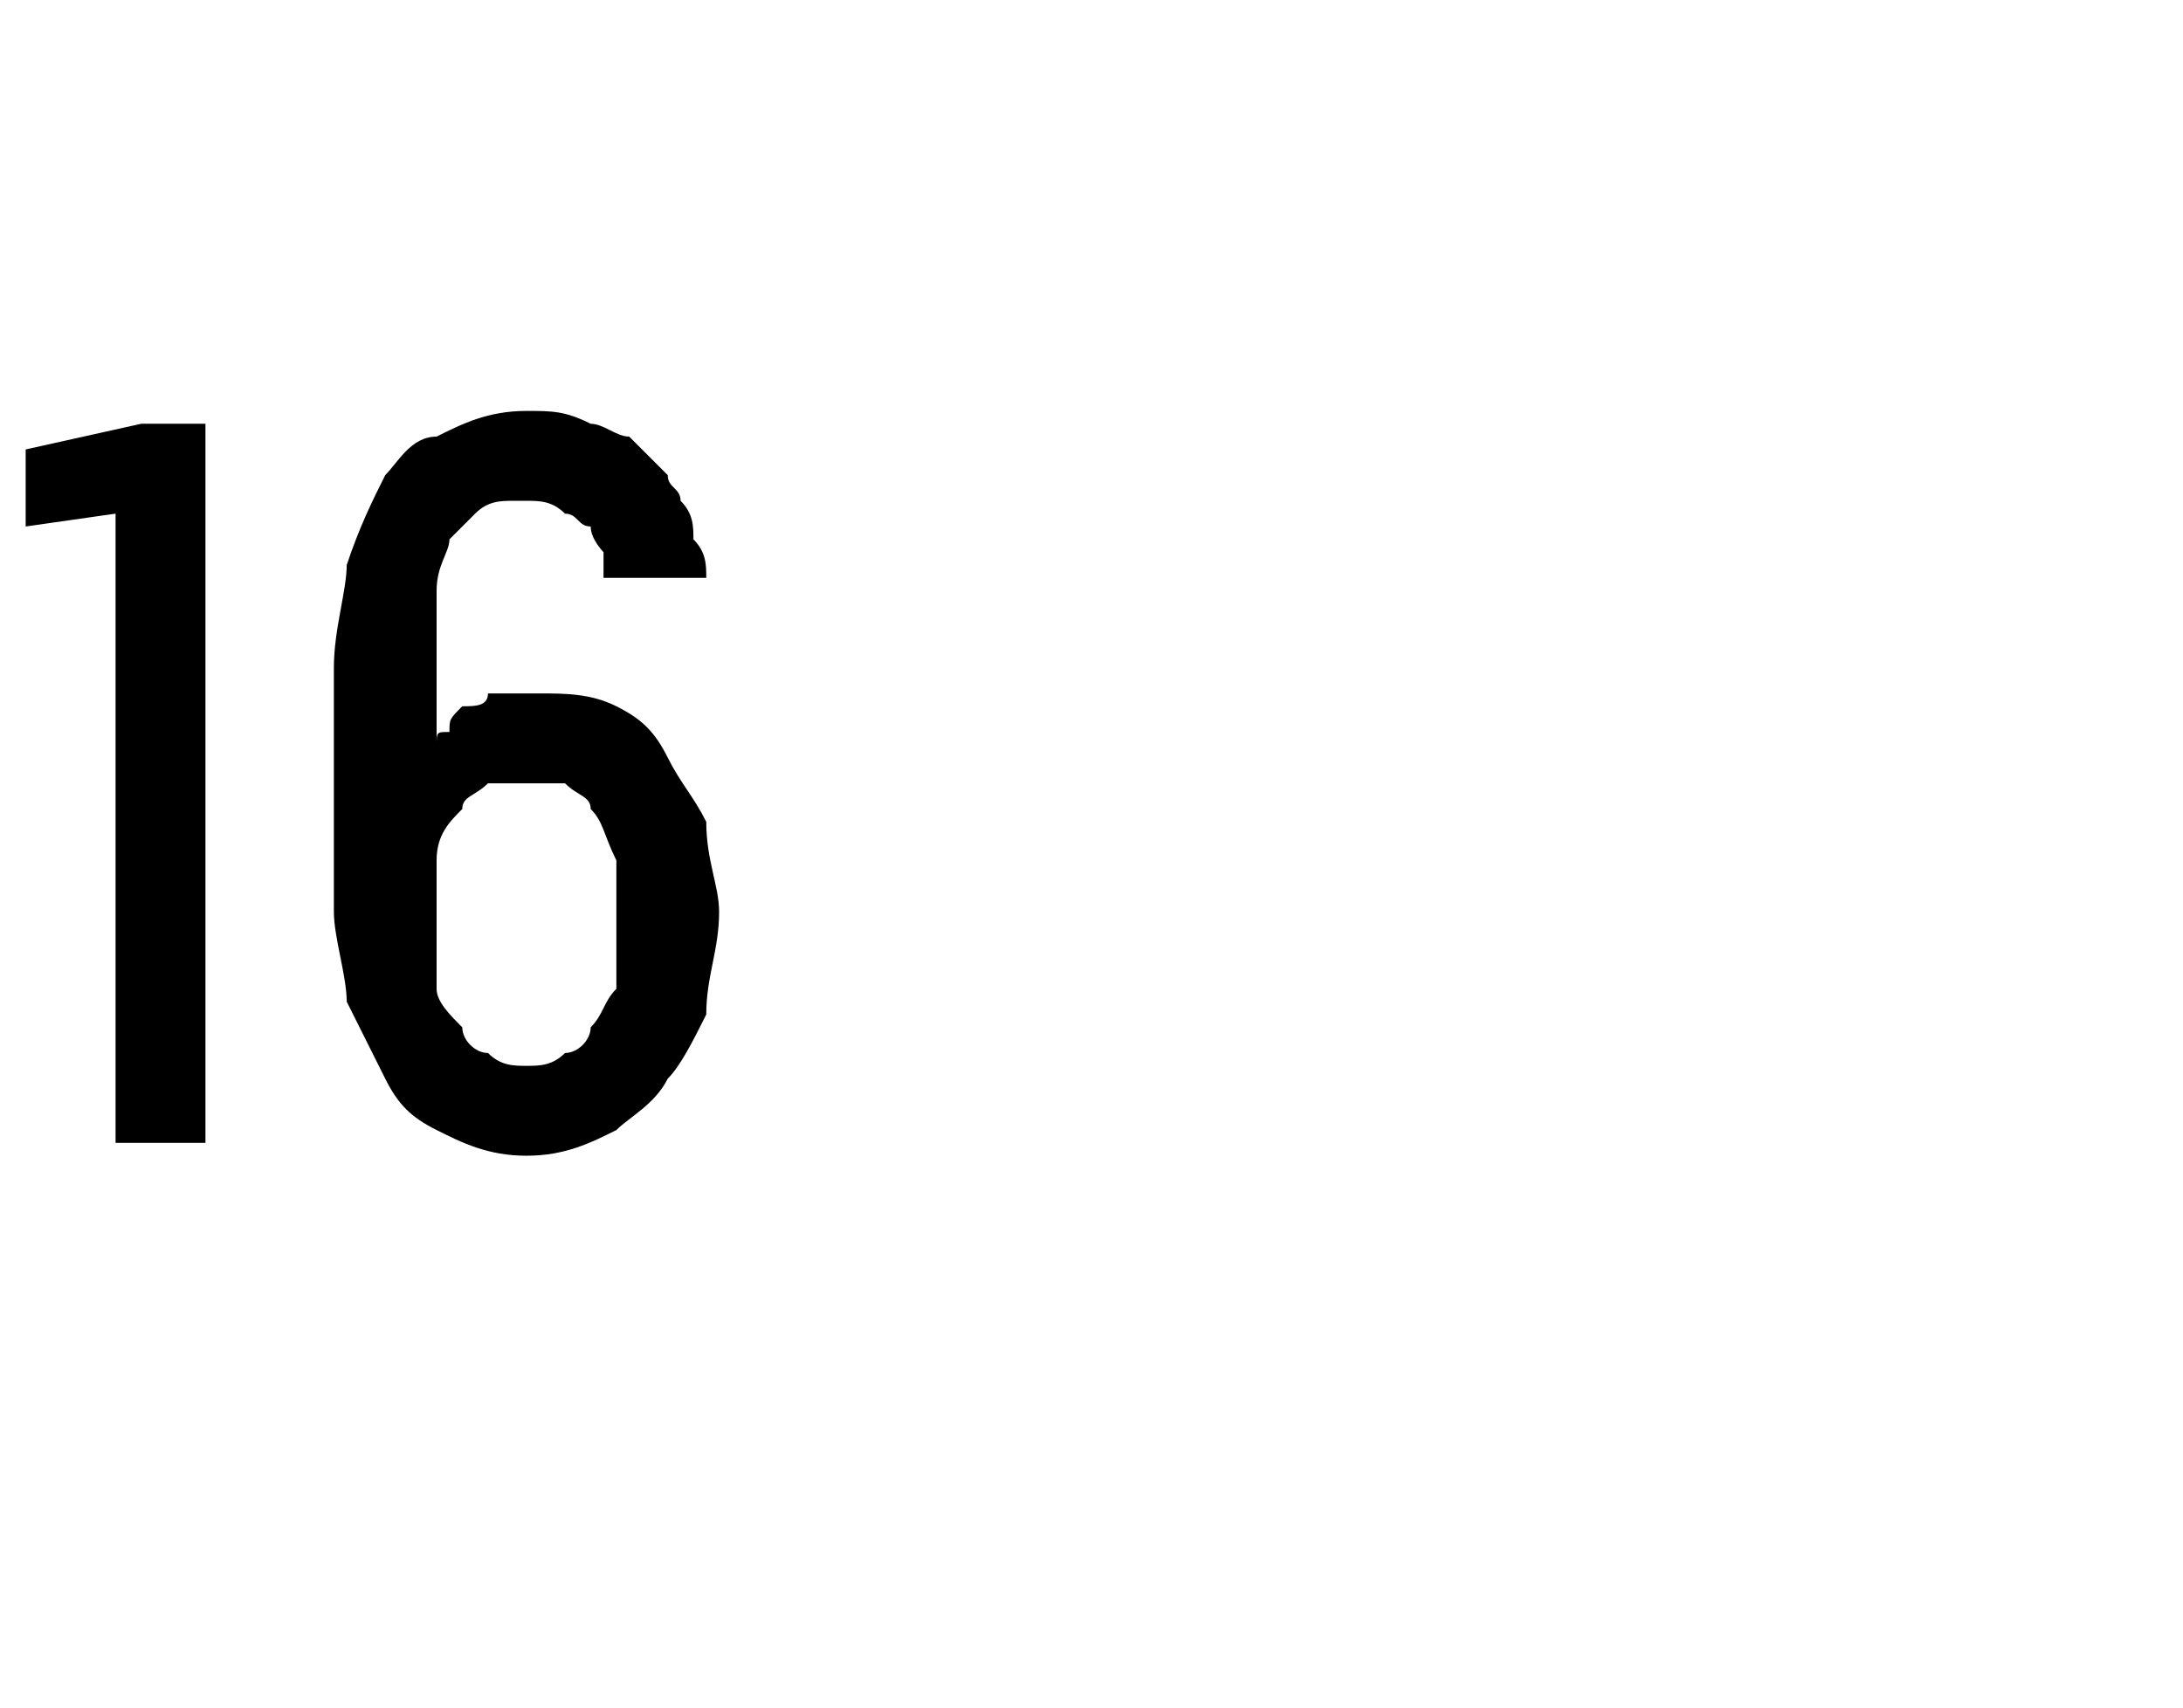 <?xml version="1.0" standalone="no"?>
<!DOCTYPE svg PUBLIC "-//W3C//DTD SVG 1.1//EN" "http://www.w3.org/Graphics/SVG/1.1/DTD/svg11.dtd">
<svg xmlns="http://www.w3.org/2000/svg" version="1.1" width="17px" height="13.3px" viewBox="0 -3 17 13.3" style="top:-3px">
  <desc>16</desc>
  <defs/>
  <g id="Polygon477020">
    <path d="M 0.9 5.9 L 1.6 5.9 L 1.6 0.3 L 1.1 0.3 L 0.2 0.5 L 0.2 1.1 L 0.9 1 L 0.9 5.9 Z M 4.1 6 C 4.1 6 4.1 6 4.1 6 C 4.4 6 4.6 5.9 4.8 5.8 C 4.9 5.7 5.1 5.6 5.2 5.4 C 5.3 5.3 5.4 5.1 5.5 4.9 C 5.5 4.6 5.6 4.4 5.6 4.1 C 5.6 3.9 5.5 3.7 5.5 3.4 C 5.4 3.2 5.3 3.1 5.2 2.9 C 5.1 2.7 5 2.6 4.8 2.5 C 4.6 2.4 4.4 2.4 4.2 2.4 C 4.2 2.4 4.2 2.4 4.2 2.4 C 4 2.4 3.9 2.4 3.8 2.4 C 3.8 2.5 3.7 2.5 3.6 2.5 C 3.5 2.6 3.5 2.6 3.5 2.7 C 3.4 2.7 3.4 2.7 3.4 2.8 C 3.4 2.8 3.4 2.1 3.4 2.1 C 3.4 1.9 3.4 1.7 3.4 1.6 C 3.4 1.4 3.5 1.3 3.5 1.2 C 3.6 1.1 3.7 1 3.7 1 C 3.8 0.9 3.9 0.9 4 0.9 C 4 0.9 4.1 0.9 4.1 0.9 C 4.2 0.9 4.3 0.9 4.4 1 C 4.5 1 4.5 1.1 4.6 1.1 C 4.6 1.2 4.7 1.3 4.7 1.3 C 4.7 1.4 4.7 1.5 4.7 1.5 C 4.7 1.5 5.5 1.5 5.5 1.5 C 5.5 1.4 5.5 1.3 5.4 1.2 C 5.4 1.1 5.4 1 5.3 0.9 C 5.3 0.8 5.2 0.8 5.2 0.7 C 5.1 0.6 5 0.5 4.9 0.4 C 4.8 0.4 4.7 0.3 4.6 0.3 C 4.4 0.2 4.3 0.2 4.1 0.2 C 4.1 0.2 4.1 0.2 4.1 0.2 C 3.8 0.2 3.6 0.3 3.4 0.4 C 3.2 0.4 3.1 0.6 3 0.7 C 2.9 0.9 2.8 1.1 2.7 1.4 C 2.7 1.6 2.6 1.9 2.6 2.2 C 2.6 2.2 2.6 4.1 2.6 4.1 C 2.6 4.3 2.7 4.6 2.7 4.8 C 2.8 5 2.9 5.2 3 5.4 C 3.1 5.6 3.2 5.7 3.4 5.8 C 3.6 5.9 3.8 6 4.1 6 Z M 4.1 5.3 C 4.1 5.3 4.1 5.3 4.1 5.3 C 4 5.3 3.9 5.3 3.8 5.2 C 3.7 5.2 3.6 5.1 3.6 5 C 3.5 4.9 3.4 4.8 3.4 4.7 C 3.4 4.5 3.4 4.4 3.4 4.2 C 3.4 4 3.4 3.8 3.4 3.7 C 3.4 3.5 3.5 3.4 3.6 3.3 C 3.6 3.2 3.7 3.2 3.8 3.1 C 3.9 3.1 4 3.1 4.1 3.1 C 4.1 3.1 4.1 3.1 4.1 3.1 C 4.2 3.1 4.3 3.1 4.4 3.1 C 4.5 3.2 4.6 3.2 4.6 3.3 C 4.7 3.4 4.7 3.5 4.8 3.7 C 4.8 3.8 4.8 4 4.8 4.2 C 4.8 4.4 4.8 4.5 4.8 4.7 C 4.7 4.8 4.7 4.9 4.6 5 C 4.6 5.1 4.5 5.2 4.4 5.2 C 4.3 5.3 4.2 5.3 4.1 5.3 Z " stroke="none" fill="#000"/>
  </g>
</svg>